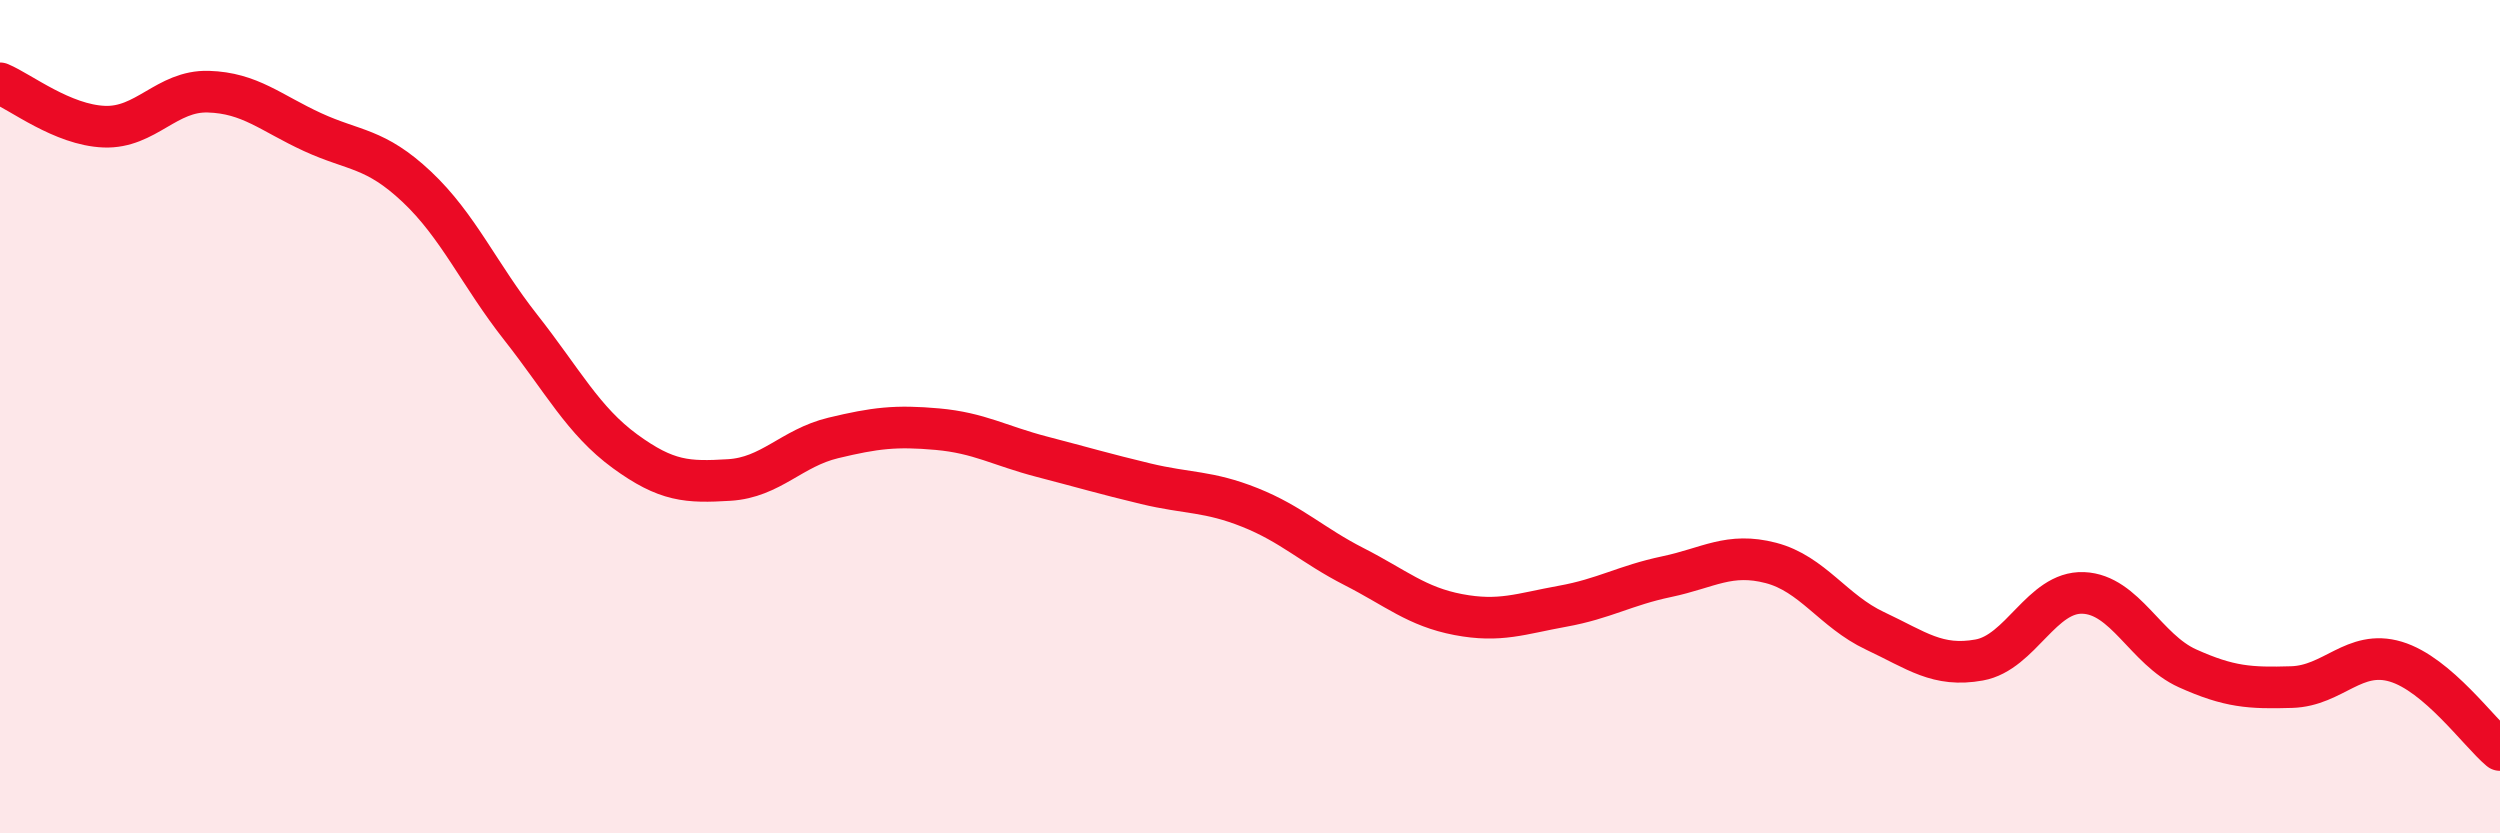 
    <svg width="60" height="20" viewBox="0 0 60 20" xmlns="http://www.w3.org/2000/svg">
      <path
        d="M 0,2 C 0.5,2.21 1.5,3 2.5,3.04 C 3.5,3.08 4,2.17 5,2.2 C 6,2.23 6.5,2.71 7.5,3.17 C 8.5,3.63 9,3.54 10,4.48 C 11,5.42 11.5,6.59 12.5,7.86 C 13.5,9.13 14,10.1 15,10.83 C 16,11.56 16.5,11.58 17.5,11.52 C 18.5,11.46 19,10.75 20,10.51 C 21,10.27 21.5,10.21 22.5,10.3 C 23.5,10.39 24,10.7 25,10.96 C 26,11.22 26.5,11.37 27.5,11.61 C 28.5,11.85 29,11.78 30,12.18 C 31,12.58 31.5,13.09 32.5,13.6 C 33.5,14.11 34,14.56 35,14.75 C 36,14.94 36.5,14.73 37.5,14.55 C 38.5,14.37 39,14.05 40,13.84 C 41,13.63 41.5,13.25 42.5,13.51 C 43.5,13.77 44,14.67 45,15.14 C 46,15.61 46.5,16.02 47.5,15.84 C 48.5,15.66 49,14.19 50,14.23 C 51,14.27 51.5,15.59 52.5,16.04 C 53.5,16.49 54,16.52 55,16.49 C 56,16.46 56.5,15.58 57.5,15.88 C 58.5,16.18 59.5,17.58 60,18L60 20L0 20Z"
        fill="#EB0A25"
        opacity="0.1"
        stroke-linecap="round"
        stroke-linejoin="round"
      />
      <path
        d="M 0,2 C 0.5,2.21 1.5,3 2.5,3.04 C 3.5,3.08 4,2.17 5,2.2 C 6,2.23 6.5,2.71 7.5,3.17 C 8.5,3.63 9,3.54 10,4.48 C 11,5.42 11.5,6.59 12.5,7.86 C 13.5,9.13 14,10.1 15,10.83 C 16,11.56 16.5,11.58 17.5,11.52 C 18.5,11.46 19,10.75 20,10.51 C 21,10.27 21.5,10.21 22.5,10.3 C 23.5,10.39 24,10.7 25,10.96 C 26,11.22 26.5,11.37 27.5,11.61 C 28.5,11.85 29,11.78 30,12.18 C 31,12.58 31.5,13.09 32.5,13.6 C 33.5,14.11 34,14.56 35,14.75 C 36,14.94 36.5,14.73 37.5,14.55 C 38.5,14.37 39,14.05 40,13.84 C 41,13.63 41.5,13.25 42.5,13.51 C 43.5,13.77 44,14.67 45,15.14 C 46,15.61 46.5,16.02 47.5,15.84 C 48.5,15.66 49,14.19 50,14.23 C 51,14.27 51.5,15.59 52.5,16.04 C 53.5,16.49 54,16.52 55,16.49 C 56,16.46 56.5,15.58 57.5,15.88 C 58.5,16.18 59.5,17.58 60,18"
        stroke="#EB0A25"
        stroke-width="1"
        fill="none"
        stroke-linecap="round"
        stroke-linejoin="round"
      />
    </svg>
  